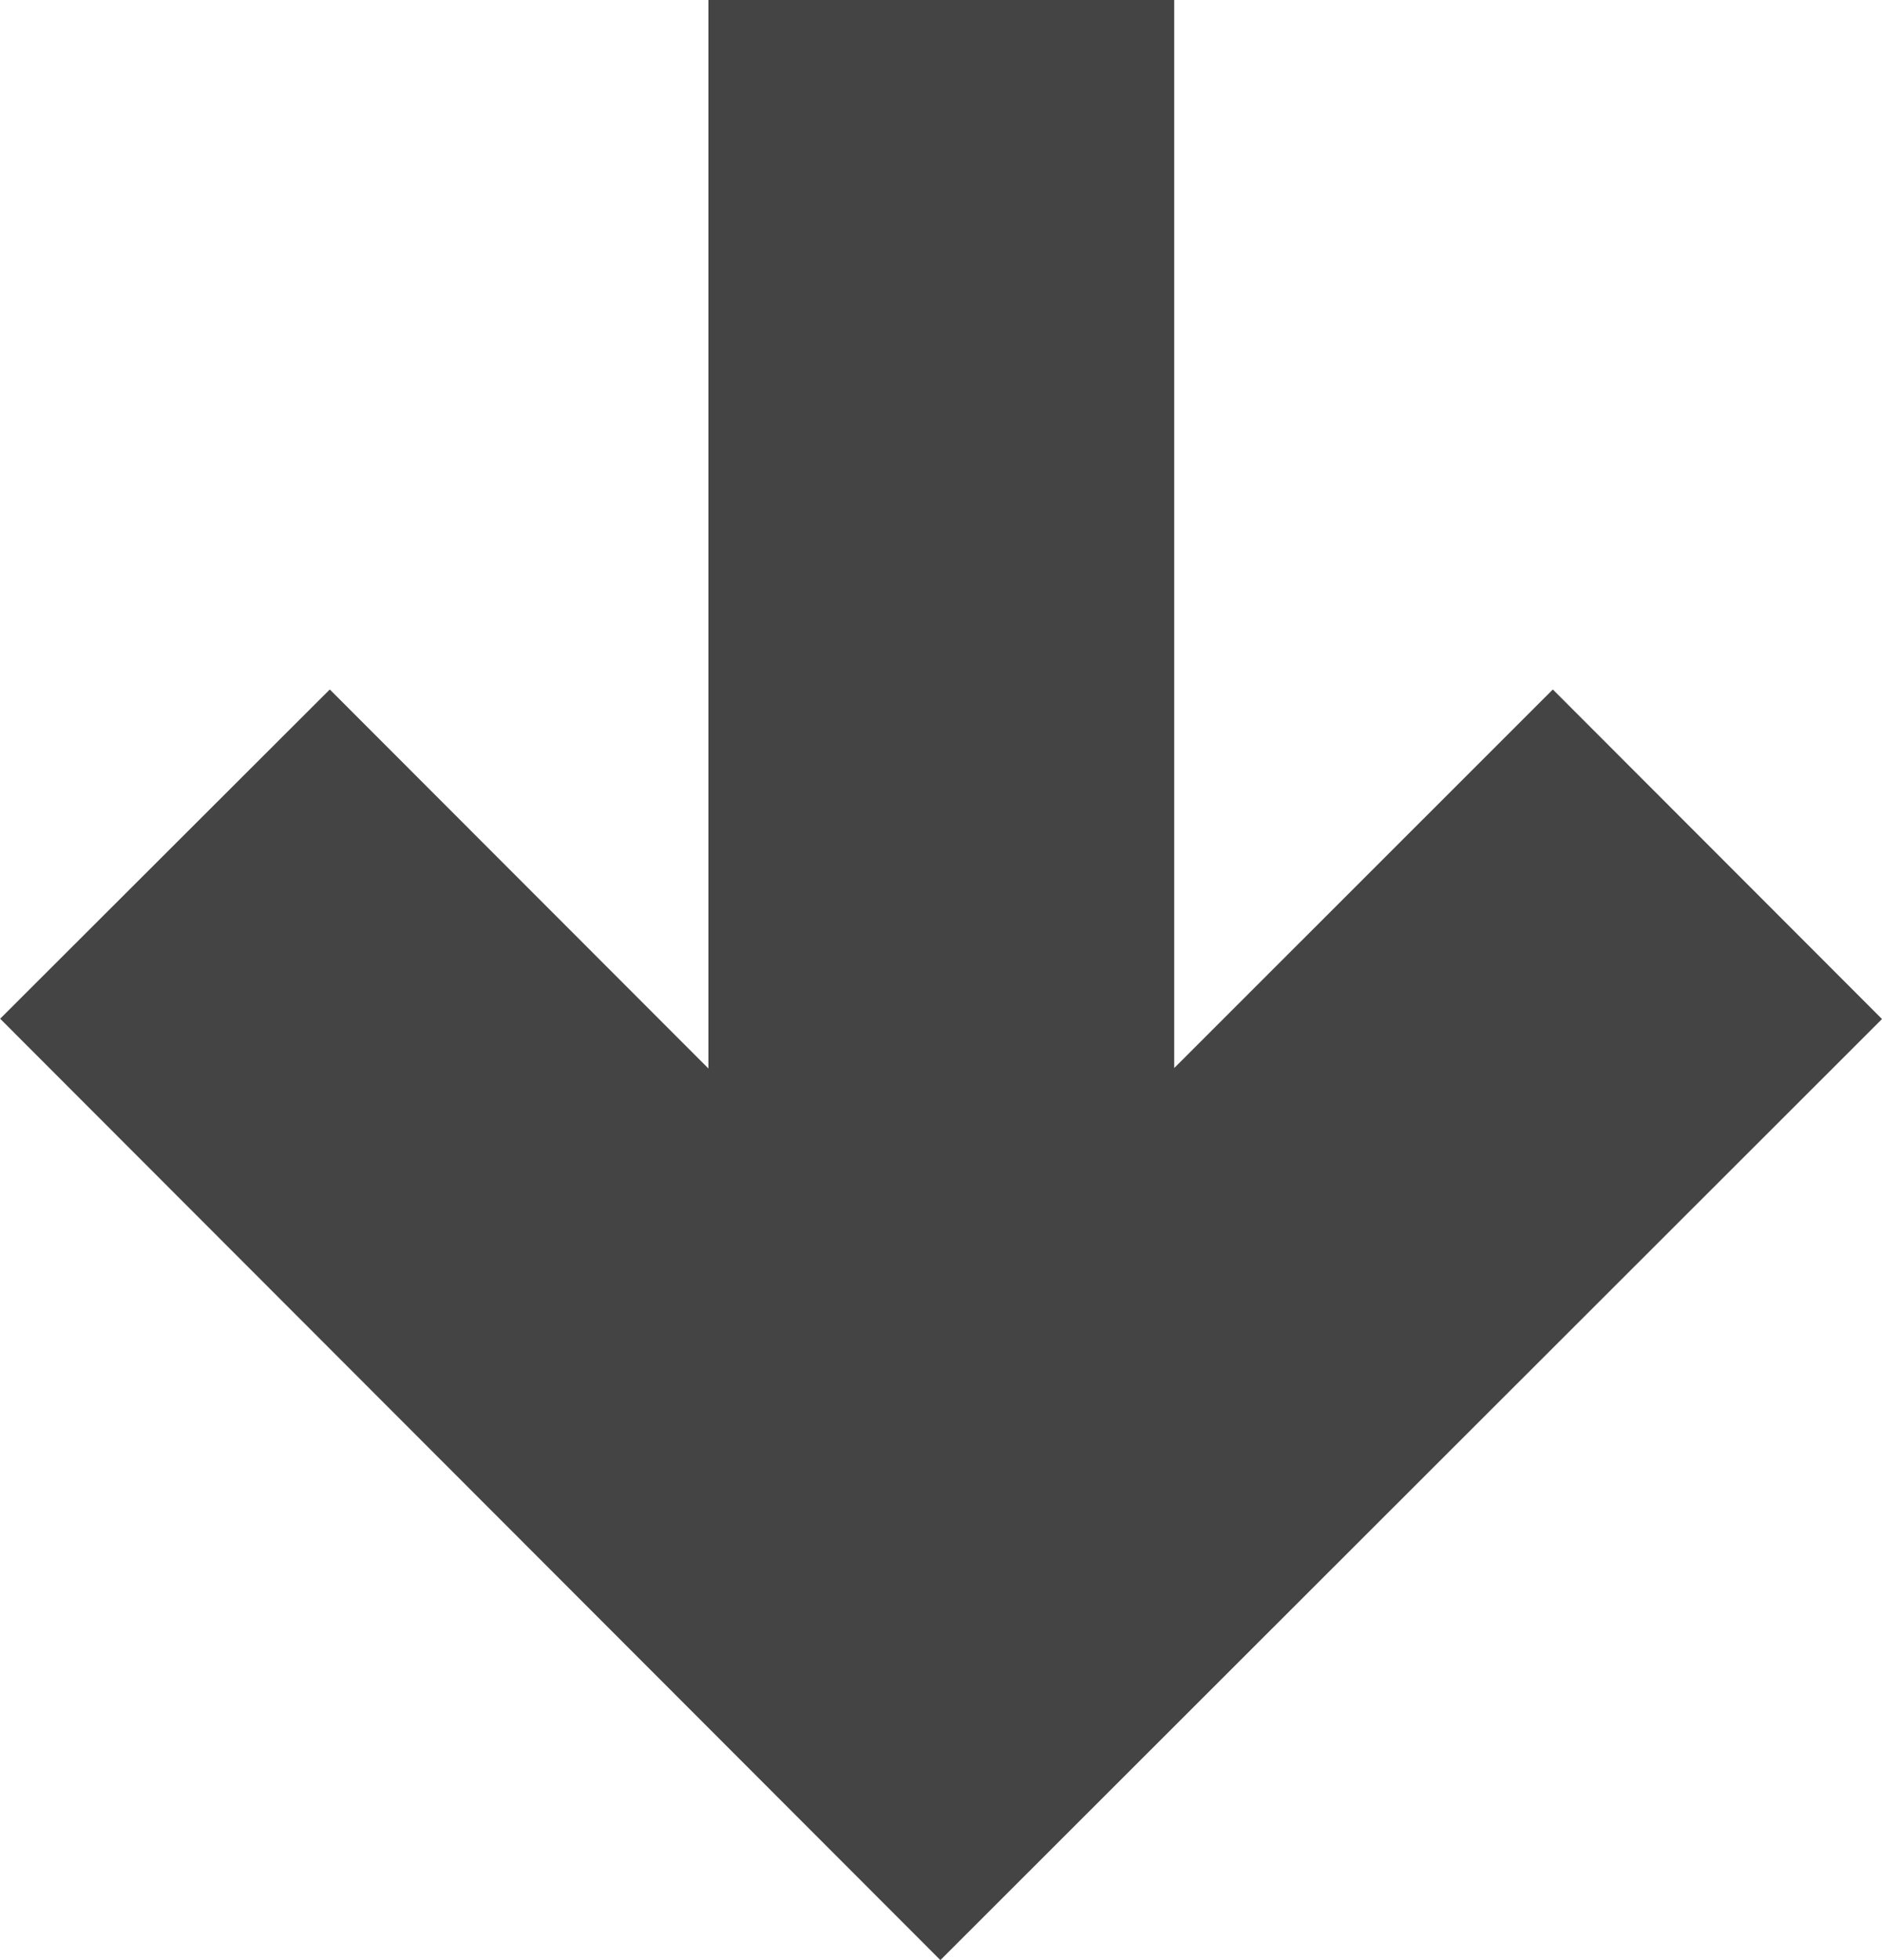 <svg xmlns="http://www.w3.org/2000/svg" width="24.242" height="25.242" viewBox="0 0 24.242 25.242"><path d="M-16941,20641.119l4.246-4.24,4.877,4.881V20628h6v13.754l4.877-4.875,4.24,4.244-12.129,12.119Z" transform="translate(16941.002 -20628)" fill="#444"/></svg>
